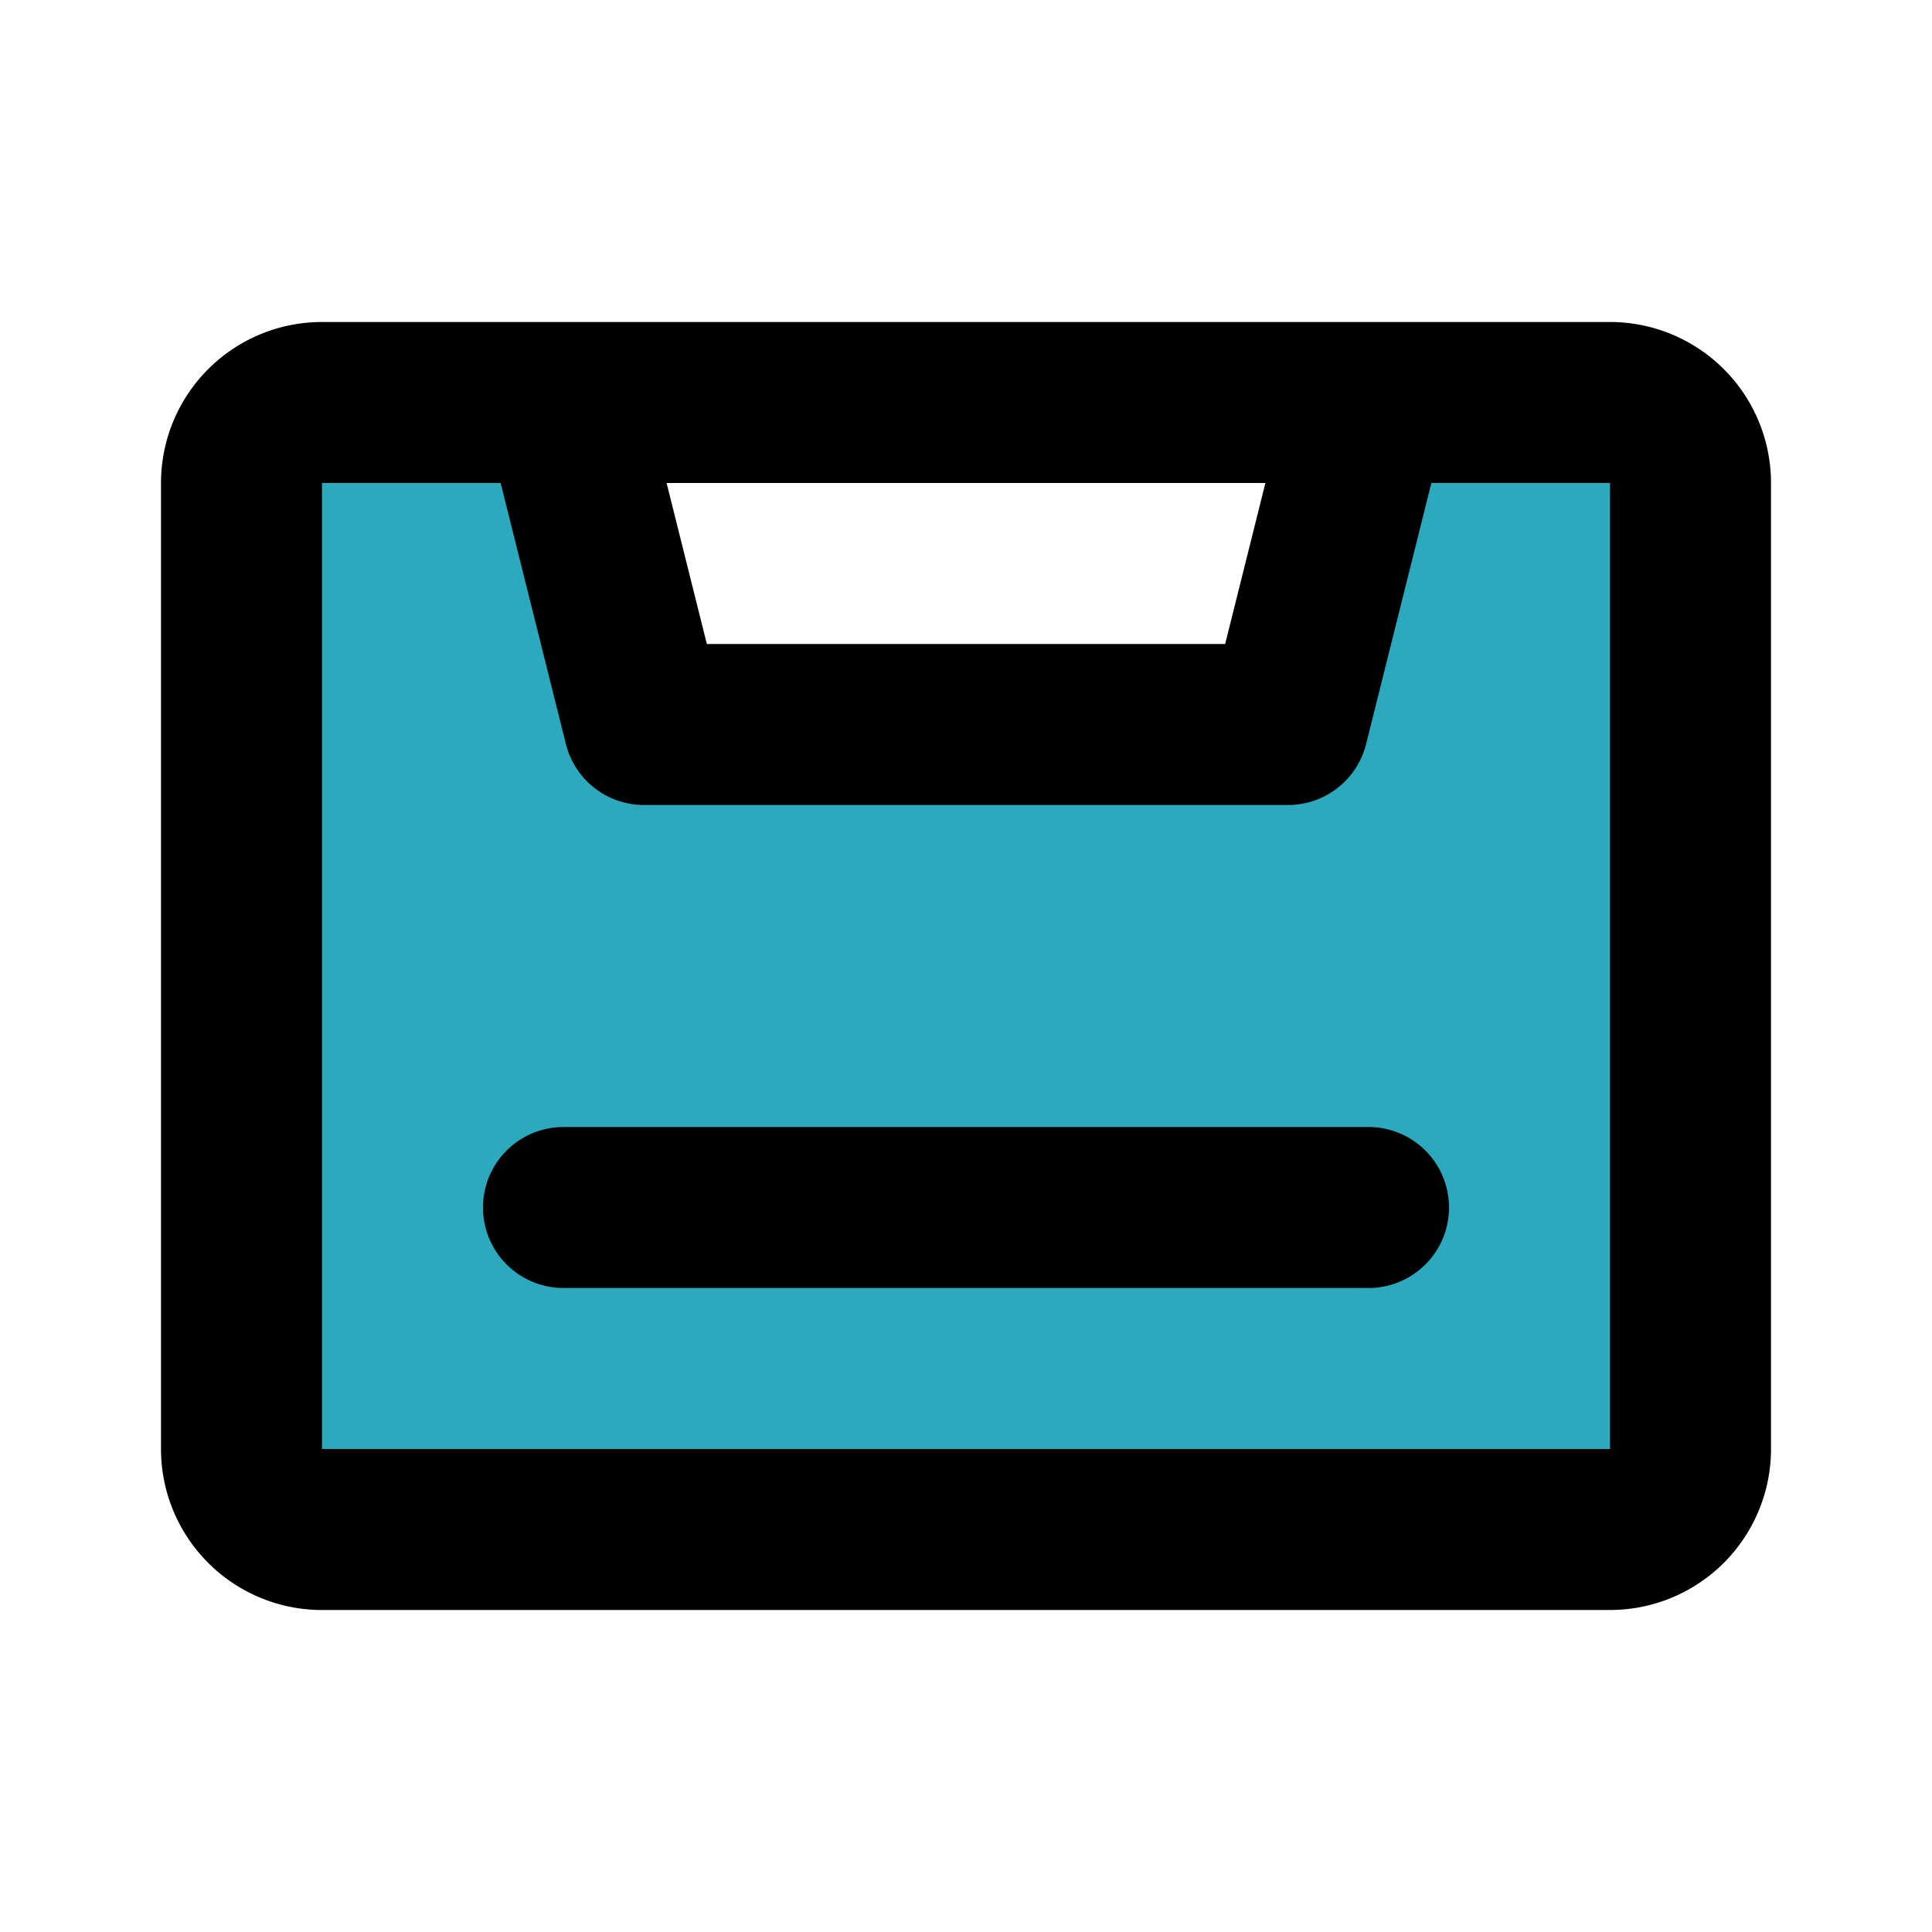 <?xml version="1.0" encoding="utf-8"?><!-- Uploaded to: SVG Repo, www.svgrepo.com, Generator: SVG Repo Mixer Tools -->
<svg fill="#000000" width="800px" height="800px" viewBox="0 0 24 24" id="music-tape" data-name="Flat Line" xmlns="http://www.w3.org/2000/svg" class="icon flat-line"><path id="secondary" d="M20,5H17L16,9H8L7,5H4A1,1,0,0,0,3,6V18a1,1,0,0,0,1,1H20a1,1,0,0,0,1-1V6A1,1,0,0,0,20,5Z" style="fill: rgb(44, 169, 188); stroke-width: 2;"></path><path id="primary" d="M7,5H17L16,9H8ZM7,15H17M3,6V18a1,1,0,0,0,1,1H20a1,1,0,0,0,1-1V6a1,1,0,0,0-1-1H4A1,1,0,0,0,3,6Z" style="fill: none; stroke: rgb(0, 0, 0); stroke-linecap: round; stroke-linejoin: round; stroke-width: 2;"></path></svg>